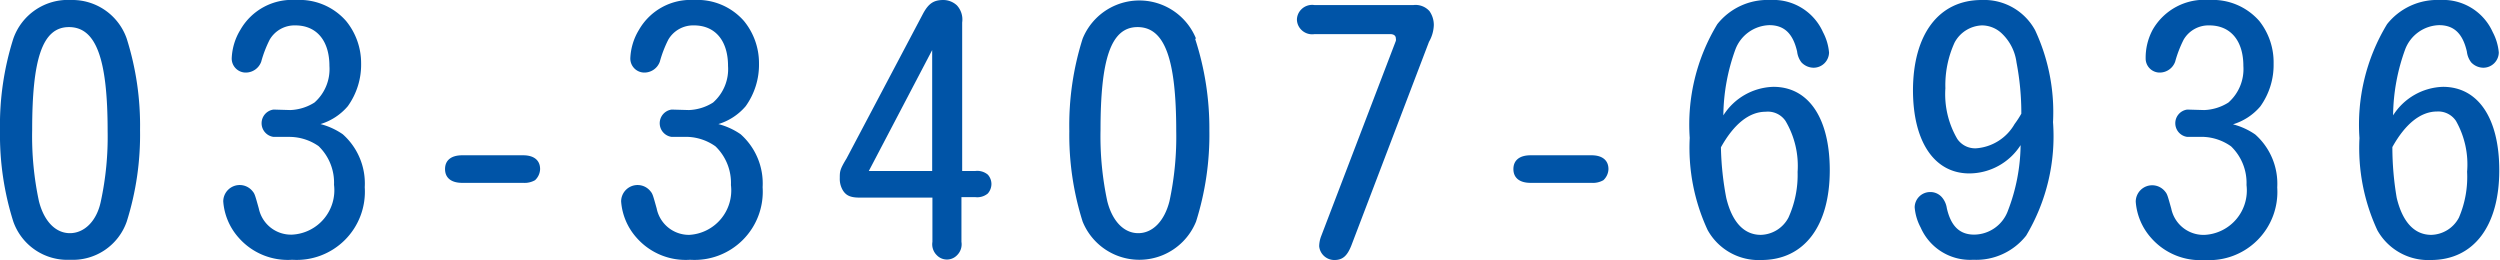 <svg xmlns="http://www.w3.org/2000/svg" viewBox="0 0 103.36 10.76"><defs><style>.cls-1{fill:#0054a7;}</style></defs><title>header_tel02</title><g id="レイヤー_2" data-name="レイヤー 2"><g id="レイヤー_1-2" data-name="レイヤー 1"><path class="cls-1" d="M5.24,1.6a11.92,11.92,0,0,1,.55,3.78,11.92,11.92,0,0,1-.55,3.78A2.36,2.36,0,0,1,2.9,10.74,2.37,2.37,0,0,1,.55,9.16,11.86,11.86,0,0,1,0,5.42,11.86,11.86,0,0,1,.55,1.6,2.39,2.39,0,0,1,2.94,0,2.38,2.38,0,0,1,5.24,1.6ZM1.33,5.38a12.83,12.83,0,0,0,.28,2.94c.21.83.69,1.32,1.28,1.32S4,9.15,4.17,8.32a12.64,12.64,0,0,0,.28-2.9c0-3-.48-4.3-1.6-4.3S1.33,2.49,1.33,5.38Z"/><path class="cls-1" d="M12,4.55a2,2,0,0,0,1-.31,1.84,1.84,0,0,0,.62-1.51c0-1.05-.53-1.68-1.41-1.68a1.19,1.19,0,0,0-1.06.59,4.85,4.85,0,0,0-.35.91.68.68,0,0,1-.62.45.58.58,0,0,1-.6-.59,2.44,2.44,0,0,1,.36-1.18A2.46,2.46,0,0,1,12.24,0a2.56,2.56,0,0,1,2.07.87,2.75,2.75,0,0,1,.62,1.75,2.94,2.94,0,0,1-.55,1.77,2.39,2.39,0,0,1-1.13.74,2.88,2.88,0,0,1,.92.42,2.72,2.72,0,0,1,.91,2.19,2.82,2.82,0,0,1-3,3,2.7,2.7,0,0,1-2.21-.91,2.53,2.53,0,0,1-.64-1.5.68.68,0,0,1,1.19-.45c.11.13.11.13.28.74a1.36,1.36,0,0,0,1.39,1.08,1.84,1.84,0,0,0,1.72-2.06,2.1,2.1,0,0,0-.64-1.6A2.12,2.12,0,0,0,12,5.66h-.69a.57.57,0,0,1,0-1.13Z"/><path class="cls-1" d="M19.11,7.56c-.46,0-.71-.21-.71-.57s.25-.57.71-.57h2.52c.45,0,.7.21.7.57a.65.65,0,0,1-.21.46.87.87,0,0,1-.49.11Z"/><path class="cls-1" d="M28.48,4.55a2,2,0,0,0,1-.31,1.84,1.84,0,0,0,.62-1.51c0-1.05-.53-1.68-1.41-1.68a1.19,1.19,0,0,0-1.06.59,4.84,4.84,0,0,0-.35.91.68.68,0,0,1-.62.45.58.58,0,0,1-.6-.59,2.44,2.44,0,0,1,.36-1.18A2.46,2.46,0,0,1,28.69,0a2.56,2.56,0,0,1,2.07.87,2.75,2.75,0,0,1,.62,1.75,2.94,2.94,0,0,1-.55,1.77,2.39,2.39,0,0,1-1.13.74,2.88,2.88,0,0,1,.92.42,2.72,2.72,0,0,1,.91,2.19,2.82,2.82,0,0,1-3,3,2.7,2.7,0,0,1-2.21-.91,2.53,2.53,0,0,1-.64-1.5.68.68,0,0,1,1.19-.45c.11.13.11.13.28.74A1.36,1.36,0,0,0,28.5,9.71a1.84,1.84,0,0,0,1.72-2.06,2.1,2.1,0,0,0-.64-1.6,2.12,2.12,0,0,0-1.12-.39h-.69a.57.57,0,0,1,0-1.13Z"/><path class="cls-1" d="M40.32,7.07a.68.68,0,0,1,.52.15.58.58,0,0,1,.15.39.6.6,0,0,1-.15.39.68.68,0,0,1-.52.15h-.57V10a.63.63,0,0,1-.18.55.58.58,0,0,1-.84,0,.63.63,0,0,1-.18-.55V8.17h-3c-.36,0-.55-.07-.69-.28a.92.92,0,0,1-.14-.53c0-.27,0-.35.28-.81l3.17-6C38.39.15,38.6,0,39,0a.83.83,0,0,1,.56.22.86.86,0,0,1,.22.71V7.07Zm-1.78,0v-5l-2.62,5Z"/><path class="cls-1" d="M49.41,1.6A11.92,11.92,0,0,1,50,5.38a11.92,11.92,0,0,1-.55,3.78,2.53,2.53,0,0,1-4.69,0,11.86,11.86,0,0,1-.55-3.74,11.86,11.86,0,0,1,.55-3.82,2.53,2.53,0,0,1,4.69,0ZM45.5,5.38a12.83,12.83,0,0,0,.28,2.94c.21.83.69,1.32,1.28,1.32s1.08-.49,1.29-1.32a12.63,12.63,0,0,0,.28-2.9c0-3-.48-4.3-1.6-4.3S45.5,2.49,45.5,5.38Z"/><path class="cls-1" d="M57.71,1.69a.25.25,0,0,0,0-.1c0-.11-.08-.18-.24-.18H54.35a.63.63,0,0,1-.55-.18.61.61,0,0,1-.18-.42A.61.61,0,0,1,53.8.39a.63.63,0,0,1,.55-.18h4.08a.77.77,0,0,1,.67.25,1,1,0,0,1,.18.57,1.49,1.49,0,0,1-.2.7l-3.21,8.42c-.17.43-.36.6-.7.6a.63.63,0,0,1-.63-.57,1.22,1.22,0,0,1,.08-.41Z"/><path class="cls-1" d="M63.28,7.56c-.46,0-.71-.21-.71-.57s.25-.57.71-.57H65.8c.45,0,.7.21.7.57a.65.65,0,0,1-.21.46.87.87,0,0,1-.49.11Z"/><path class="cls-1" d="M73.32,3.59c1.46,0,2.33,1.3,2.33,3.45,0,2.31-1.06,3.71-2.83,3.71A2.41,2.41,0,0,1,70.6,9.51a8.06,8.06,0,0,1-.74-3.81A8,8,0,0,1,71,1a2.65,2.65,0,0,1,2.19-1,2.25,2.25,0,0,1,2.18,1.33,2.21,2.21,0,0,1,.25.84.64.64,0,0,1-.64.63.7.7,0,0,1-.5-.22.9.9,0,0,1-.18-.45c-.17-.74-.53-1.09-1.15-1.09a1.55,1.55,0,0,0-1.4,1,8.17,8.17,0,0,0-.5,2.73A2.53,2.53,0,0,1,73.32,3.59ZM71.37,8.18c.24,1,.73,1.53,1.43,1.53A1.33,1.33,0,0,0,73.94,9a4.26,4.26,0,0,0,.38-1.89A3.65,3.65,0,0,0,73.82,5,.88.88,0,0,0,73,4.62c-.69,0-1.32.52-1.85,1.47A12.37,12.37,0,0,0,71.37,8.18Z"/><path class="cls-1" d="M81.42,7.17c-1.44,0-2.33-1.3-2.33-3.45C79.1,1.41,80.16,0,81.93,0a2.4,2.4,0,0,1,2.21,1.25,8,8,0,0,1,.74,3.8,8,8,0,0,1-1.11,4.69,2.63,2.63,0,0,1-2.19,1,2.23,2.23,0,0,1-2.17-1.33,2.14,2.14,0,0,1-.25-.84.64.64,0,0,1,.64-.63.63.63,0,0,1,.49.22.89.89,0,0,1,.2.45c.17.74.53,1.09,1.13,1.09a1.5,1.5,0,0,0,1.4-1A7.74,7.74,0,0,0,83.54,6,2.53,2.53,0,0,1,81.42,7.17Zm1.95-4.59a2,2,0,0,0-.59-1.18,1.2,1.2,0,0,0-.84-.35,1.34,1.34,0,0,0-1.13.71,4.24,4.24,0,0,0-.38,1.89,3.66,3.66,0,0,0,.49,2.09.89.89,0,0,0,.8.39,2,2,0,0,0,1.57-1,3.91,3.91,0,0,0,.28-.43A11.09,11.09,0,0,0,83.37,2.58Z"/><path class="cls-1" d="M91.13,4.55a2,2,0,0,0,1-.31,1.84,1.84,0,0,0,.62-1.51c0-1.05-.53-1.68-1.41-1.68a1.19,1.19,0,0,0-1.06.59,4.85,4.85,0,0,0-.35.91.68.68,0,0,1-.62.45.58.58,0,0,1-.6-.59A2.44,2.44,0,0,1,89,1.23,2.46,2.46,0,0,1,91.34,0a2.56,2.56,0,0,1,2.07.87A2.75,2.75,0,0,1,94,2.63a2.94,2.94,0,0,1-.55,1.77,2.39,2.39,0,0,1-1.13.74,2.88,2.88,0,0,1,.92.42,2.72,2.72,0,0,1,.91,2.19,2.82,2.82,0,0,1-3,3,2.7,2.7,0,0,1-2.21-.91,2.53,2.53,0,0,1-.64-1.5.68.68,0,0,1,1.19-.45c.11.13.11.13.28.74a1.36,1.36,0,0,0,1.39,1.08,1.84,1.84,0,0,0,1.72-2.06,2.1,2.1,0,0,0-.64-1.6,2.12,2.12,0,0,0-1.12-.39h-.69a.57.57,0,0,1,0-1.13Z"/><path class="cls-1" d="M101,3.59c1.46,0,2.33,1.3,2.33,3.45,0,2.31-1.06,3.71-2.83,3.71a2.41,2.41,0,0,1-2.21-1.23,8.06,8.06,0,0,1-.74-3.81A8,8,0,0,1,98.69,1a2.65,2.65,0,0,1,2.19-1,2.25,2.25,0,0,1,2.18,1.33,2.21,2.21,0,0,1,.25.84.64.64,0,0,1-.64.63.7.7,0,0,1-.5-.22.9.9,0,0,1-.18-.45c-.17-.74-.53-1.09-1.15-1.09a1.55,1.55,0,0,0-1.4,1,8.17,8.17,0,0,0-.5,2.73A2.53,2.53,0,0,1,101,3.59ZM99.09,8.18c.24,1,.73,1.53,1.43,1.53A1.33,1.33,0,0,0,101.66,9,4.26,4.26,0,0,0,102,7.1,3.65,3.65,0,0,0,101.54,5a.88.88,0,0,0-.78-.39c-.69,0-1.32.52-1.85,1.47A12.48,12.48,0,0,0,99.09,8.18Z"/></g></g></svg>